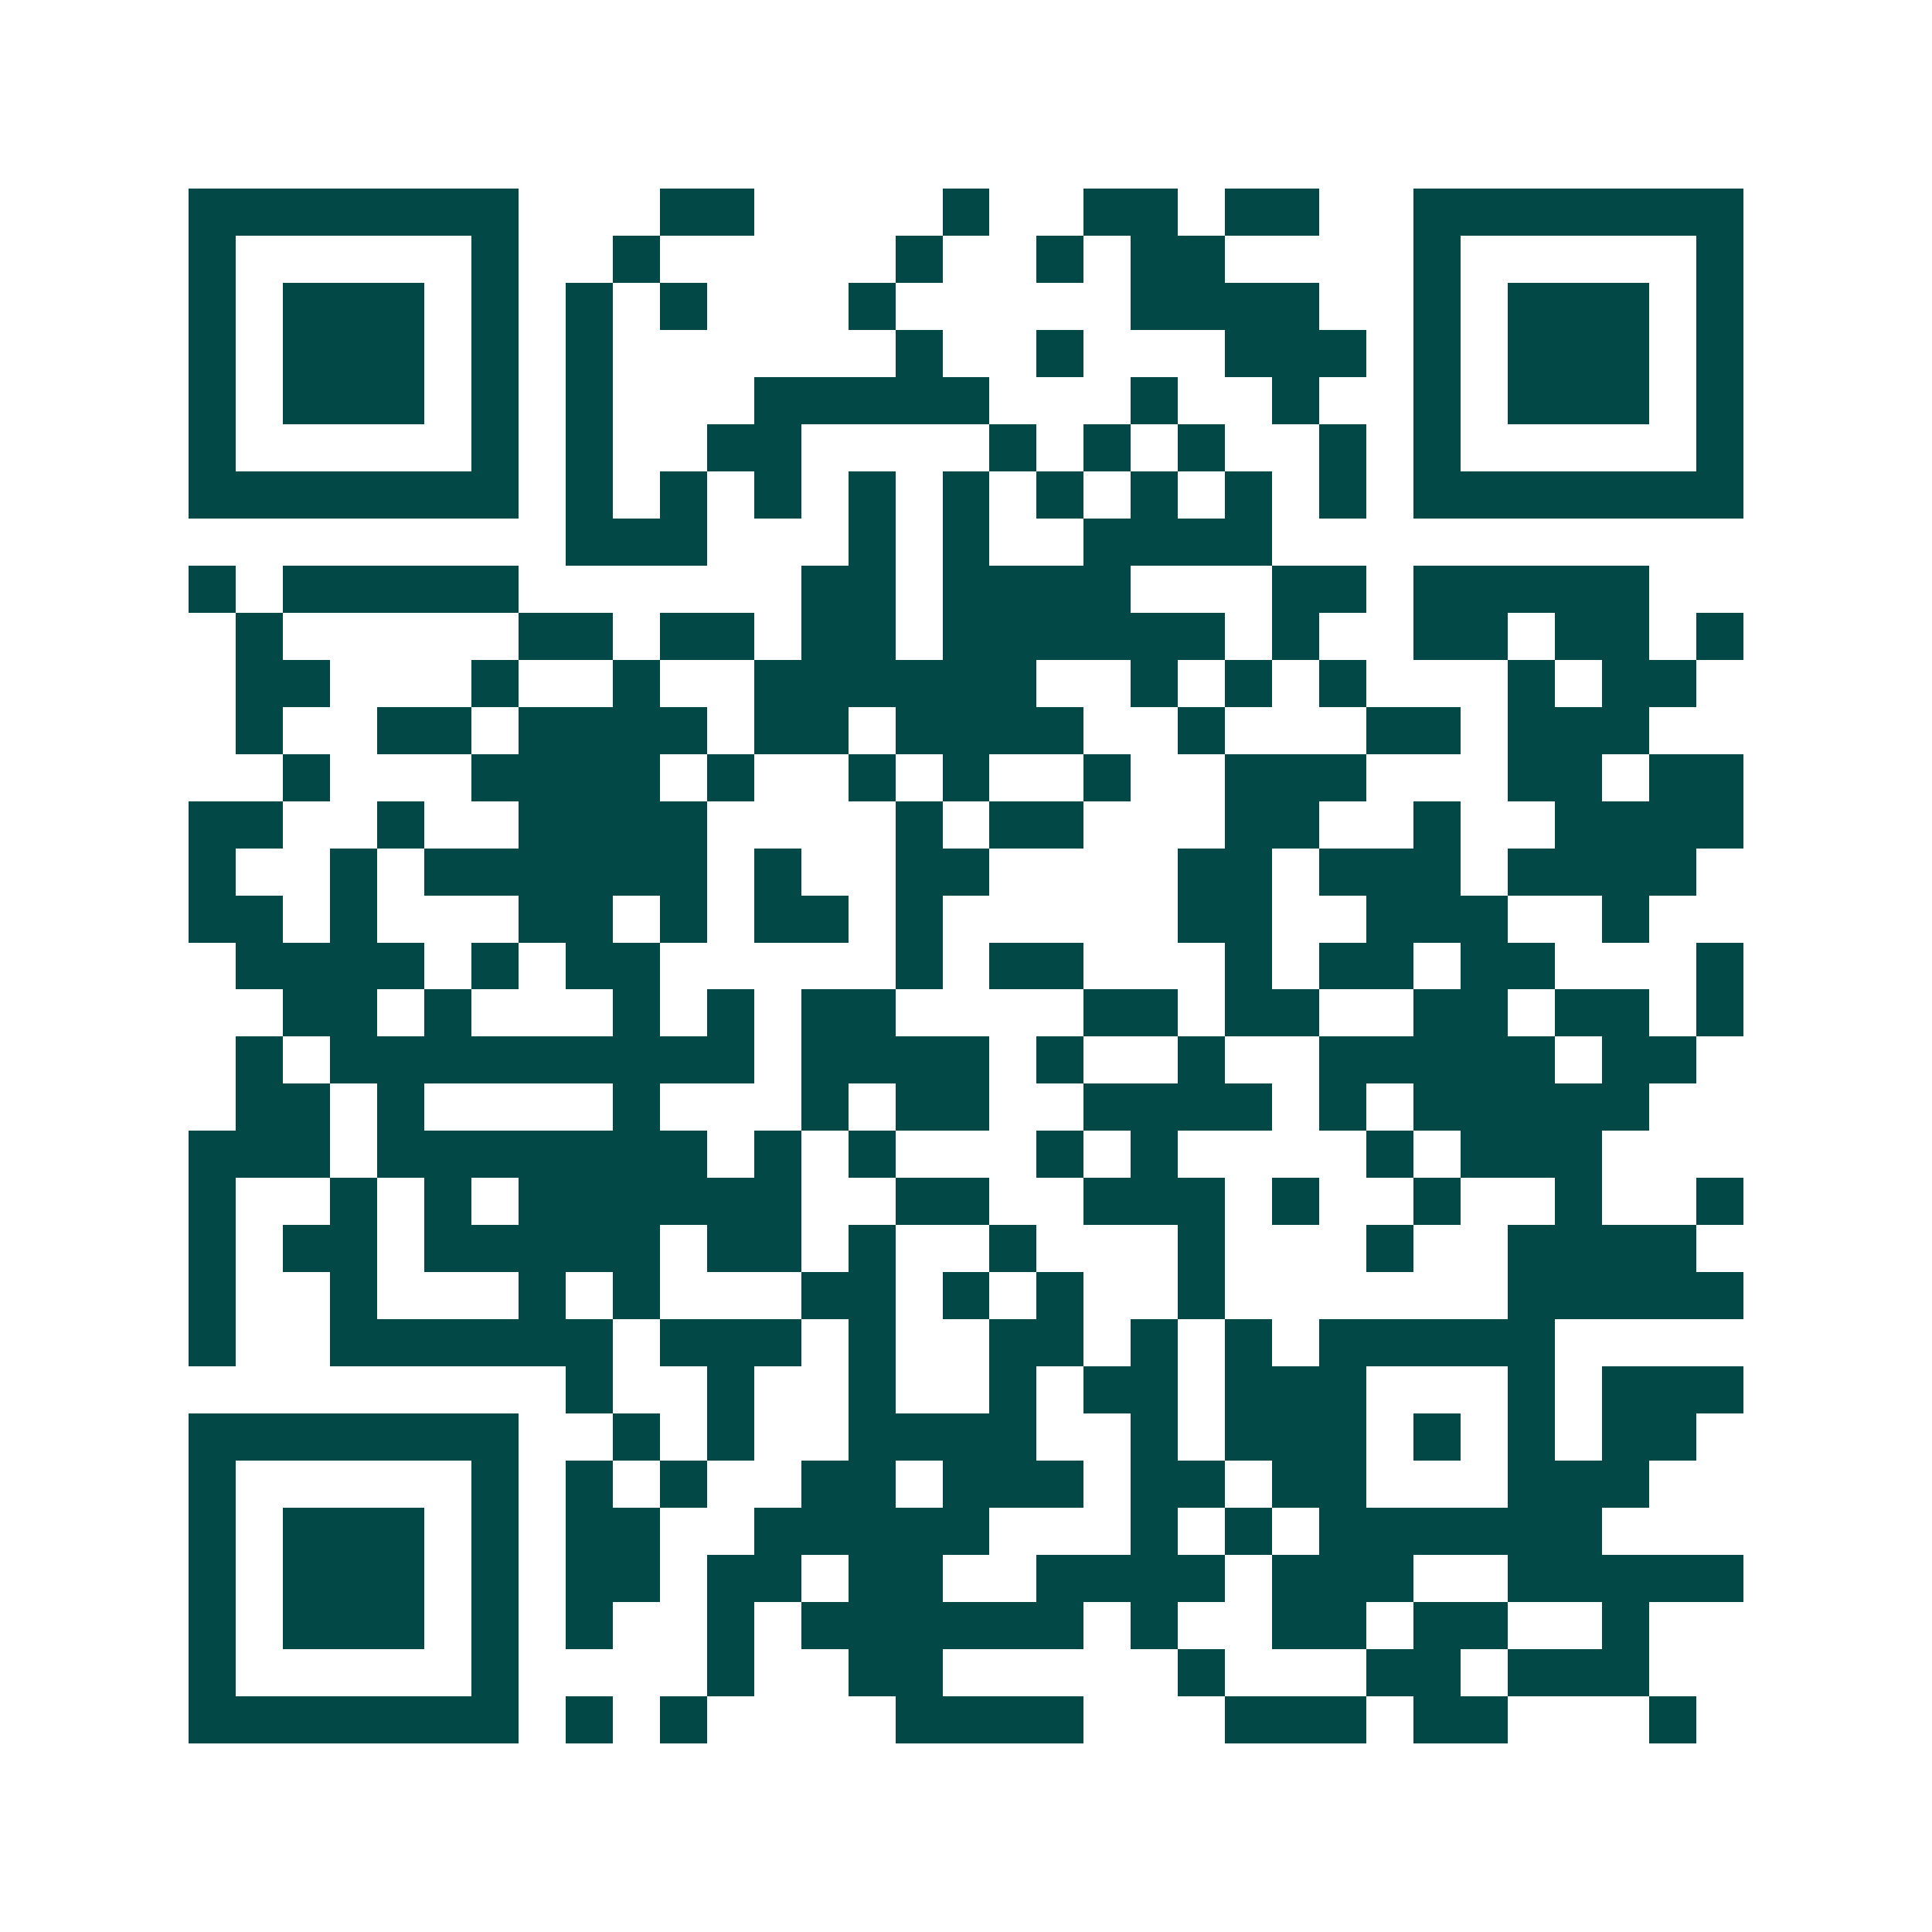 <svg xmlns="http://www.w3.org/2000/svg" width="200" height="200" viewBox="0 0 41 41" shape-rendering="crispEdges"><path fill="#ffffff" d="M0 0h41v41H0z"/><path stroke="#014847" d="M4 4.5h7m3 0h2m4 0h1m2 0h2m1 0h2m2 0h7M4 5.5h1m5 0h1m2 0h1m5 0h1m2 0h1m1 0h2m4 0h1m5 0h1M4 6.5h1m1 0h3m1 0h1m1 0h1m1 0h1m3 0h1m5 0h4m2 0h1m1 0h3m1 0h1M4 7.5h1m1 0h3m1 0h1m1 0h1m6 0h1m2 0h1m3 0h3m1 0h1m1 0h3m1 0h1M4 8.5h1m1 0h3m1 0h1m1 0h1m3 0h5m3 0h1m2 0h1m2 0h1m1 0h3m1 0h1M4 9.5h1m5 0h1m1 0h1m2 0h2m4 0h1m1 0h1m1 0h1m2 0h1m1 0h1m5 0h1M4 10.5h7m1 0h1m1 0h1m1 0h1m1 0h1m1 0h1m1 0h1m1 0h1m1 0h1m1 0h1m1 0h7M12 11.5h3m3 0h1m1 0h1m2 0h4M4 12.5h1m1 0h5m6 0h2m1 0h4m3 0h2m1 0h5M5 13.5h1m5 0h2m1 0h2m1 0h2m1 0h6m1 0h1m2 0h2m1 0h2m1 0h1M5 14.5h2m3 0h1m2 0h1m2 0h6m2 0h1m1 0h1m1 0h1m3 0h1m1 0h2M5 15.5h1m2 0h2m1 0h4m1 0h2m1 0h4m2 0h1m3 0h2m1 0h3M6 16.5h1m3 0h4m1 0h1m2 0h1m1 0h1m2 0h1m2 0h3m3 0h2m1 0h2M4 17.5h2m2 0h1m2 0h4m4 0h1m1 0h2m3 0h2m2 0h1m2 0h4M4 18.5h1m2 0h1m1 0h6m1 0h1m2 0h2m4 0h2m1 0h3m1 0h4M4 19.5h2m1 0h1m3 0h2m1 0h1m1 0h2m1 0h1m5 0h2m2 0h3m2 0h1M5 20.5h4m1 0h1m1 0h2m5 0h1m1 0h2m3 0h1m1 0h2m1 0h2m3 0h1M6 21.5h2m1 0h1m3 0h1m1 0h1m1 0h2m4 0h2m1 0h2m2 0h2m1 0h2m1 0h1M5 22.5h1m1 0h9m1 0h4m1 0h1m2 0h1m2 0h5m1 0h2M5 23.5h2m1 0h1m4 0h1m3 0h1m1 0h2m2 0h4m1 0h1m1 0h5M4 24.5h3m1 0h7m1 0h1m1 0h1m3 0h1m1 0h1m4 0h1m1 0h3M4 25.5h1m2 0h1m1 0h1m1 0h6m2 0h2m2 0h3m1 0h1m2 0h1m2 0h1m2 0h1M4 26.5h1m1 0h2m1 0h5m1 0h2m1 0h1m2 0h1m3 0h1m3 0h1m2 0h4M4 27.5h1m2 0h1m3 0h1m1 0h1m3 0h2m1 0h1m1 0h1m2 0h1m6 0h5M4 28.5h1m2 0h6m1 0h3m1 0h1m2 0h2m1 0h1m1 0h1m1 0h5M12 29.5h1m2 0h1m2 0h1m2 0h1m1 0h2m1 0h3m3 0h1m1 0h3M4 30.5h7m2 0h1m1 0h1m2 0h4m2 0h1m1 0h3m1 0h1m1 0h1m1 0h2M4 31.5h1m5 0h1m1 0h1m1 0h1m2 0h2m1 0h3m1 0h2m1 0h2m3 0h3M4 32.5h1m1 0h3m1 0h1m1 0h2m2 0h5m3 0h1m1 0h1m1 0h6M4 33.5h1m1 0h3m1 0h1m1 0h2m1 0h2m1 0h2m2 0h4m1 0h3m2 0h5M4 34.5h1m1 0h3m1 0h1m1 0h1m2 0h1m1 0h6m1 0h1m2 0h2m1 0h2m2 0h1M4 35.5h1m5 0h1m4 0h1m2 0h2m5 0h1m3 0h2m1 0h3M4 36.5h7m1 0h1m1 0h1m4 0h4m3 0h3m1 0h2m3 0h1"/></svg>

